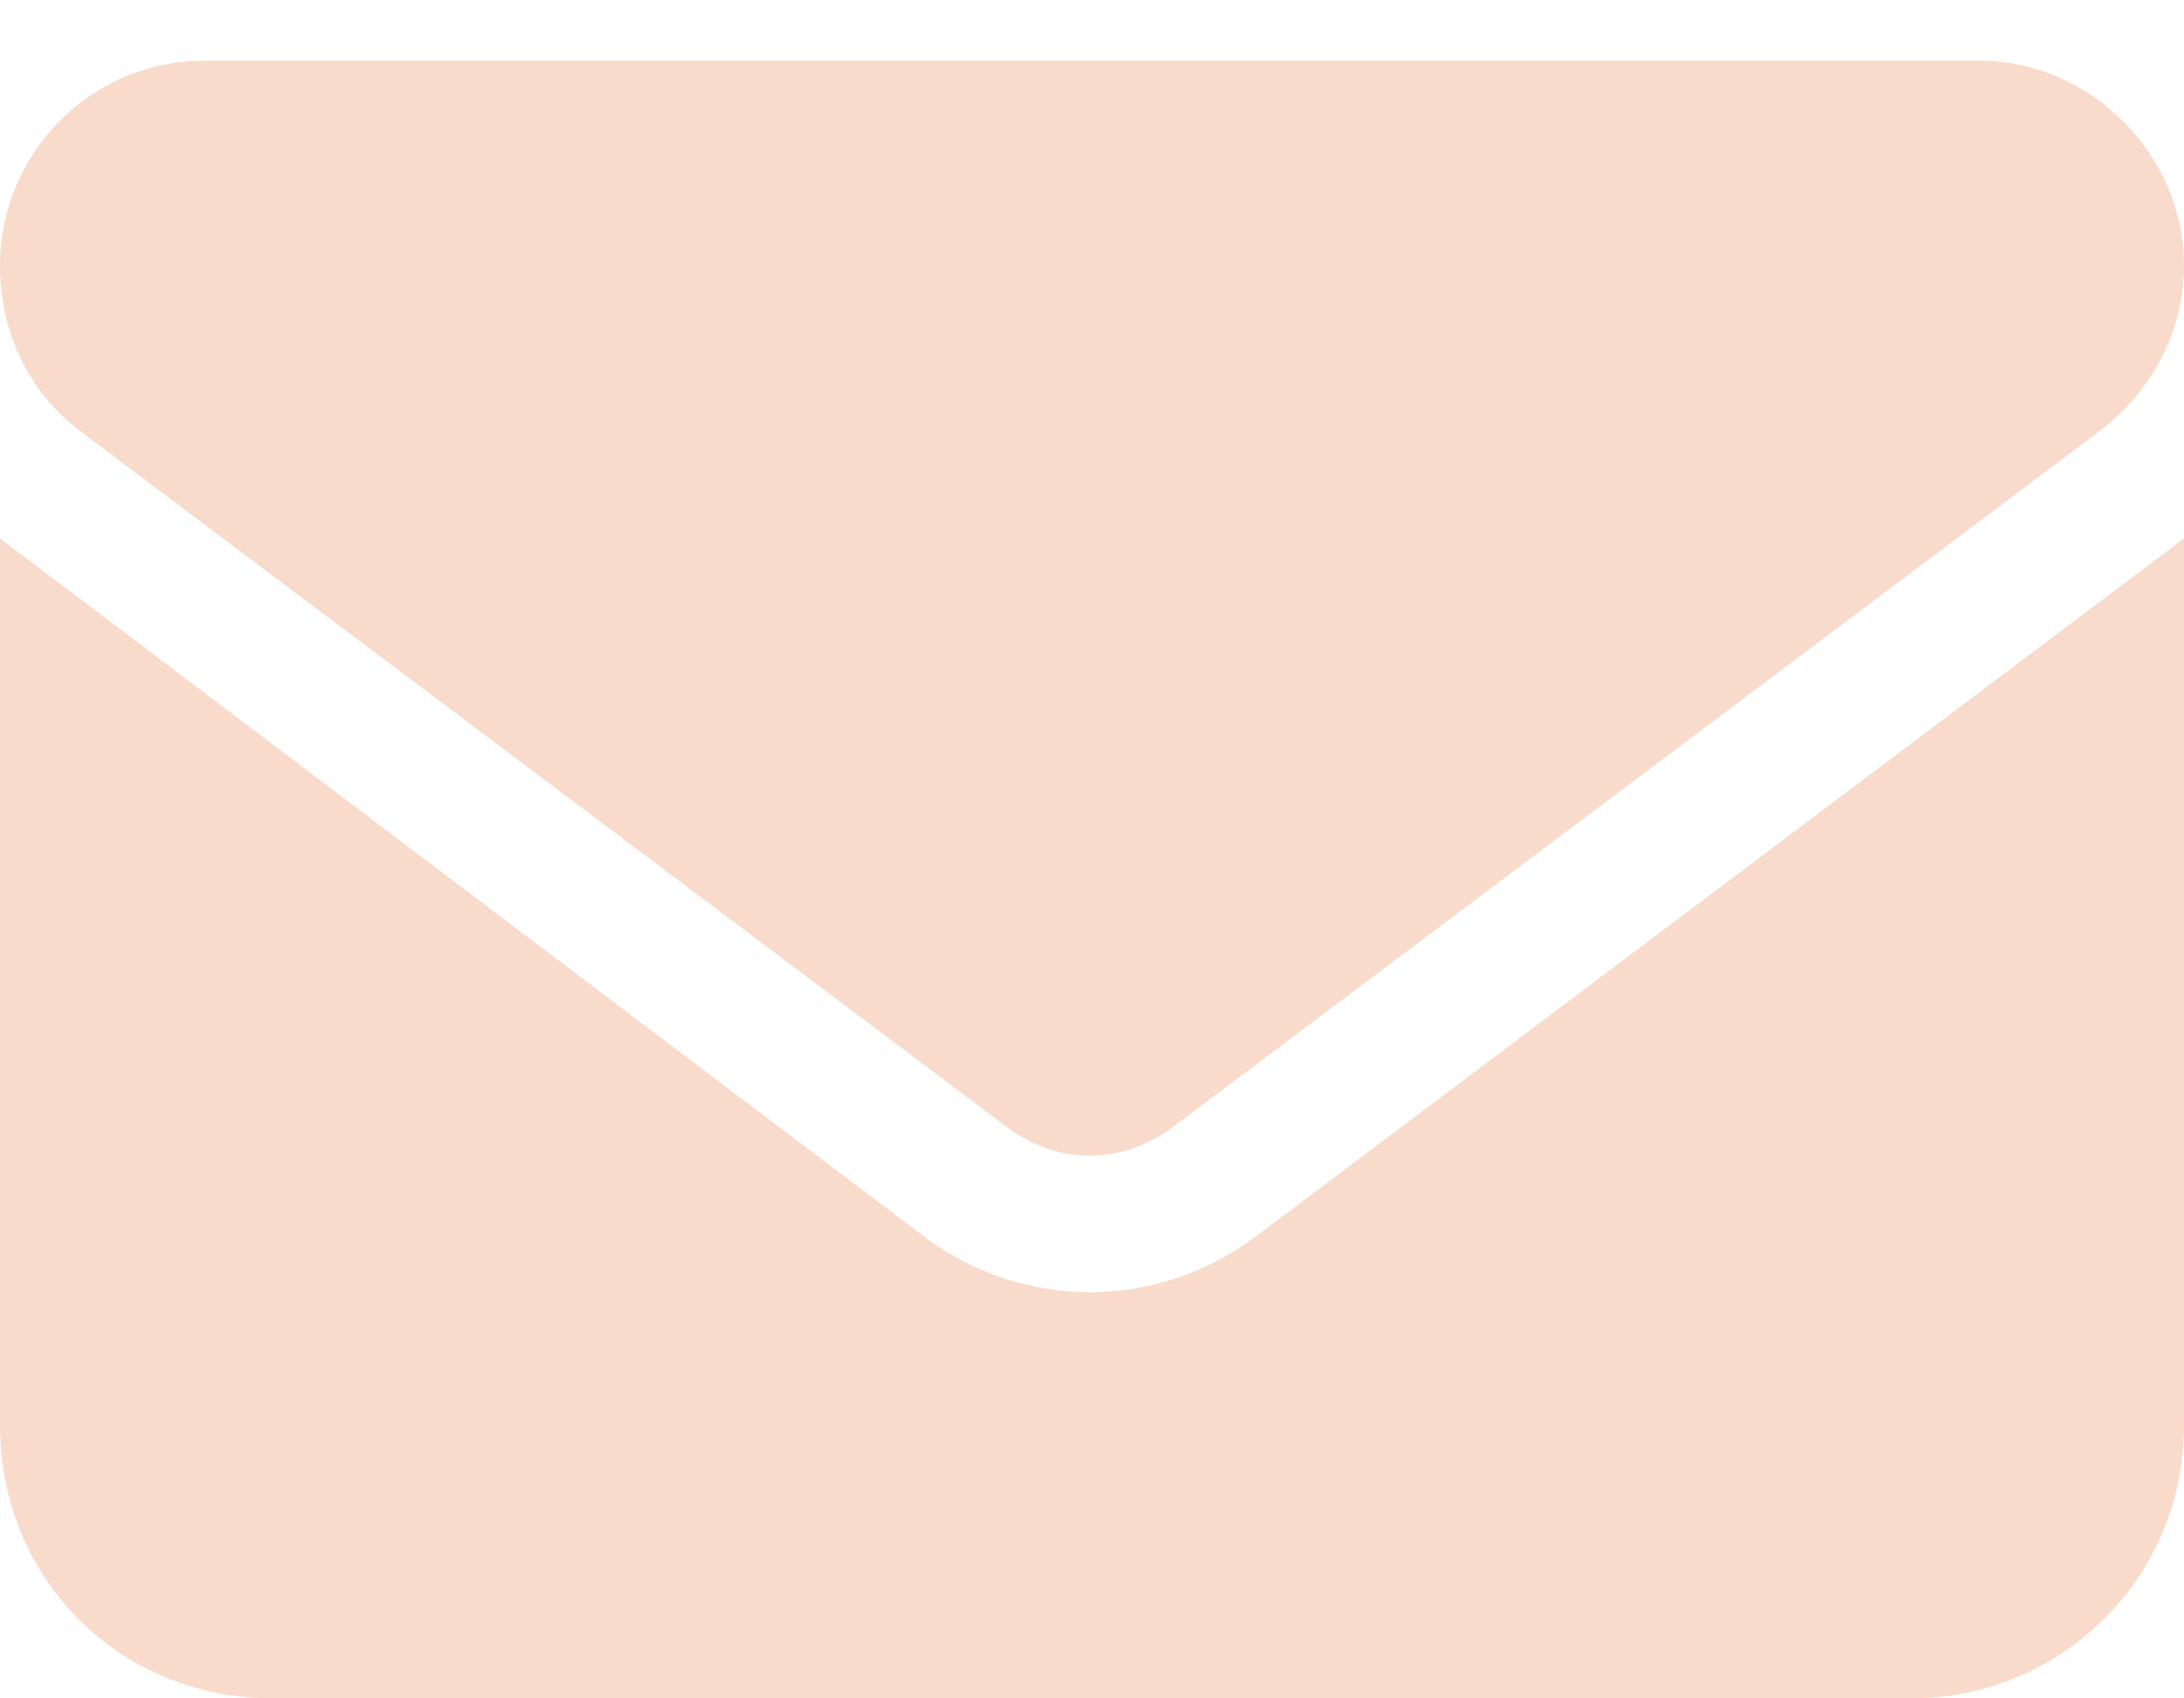 <svg width="18" height="14" viewBox="0 0 18 14" fill="none" xmlns="http://www.w3.org/2000/svg">
<path d="M16.312 0.5C17.227 0.5 18 1.273 18 2.188C18 2.75 17.719 3.242 17.297 3.559L9.668 9.289C9.246 9.605 8.719 9.605 8.297 9.289L0.668 3.559C0.246 3.242 0 2.75 0 2.188C0 1.273 0.738 0.5 1.688 0.5H16.312ZM7.629 10.203C8.438 10.801 9.527 10.801 10.336 10.203L18 4.438V11.75C18 13.016 16.98 14 15.75 14H2.25C0.984 14 0 13.016 0 11.75V4.438L7.629 10.203Z" fill="#F9DBCB"/>
</svg>
